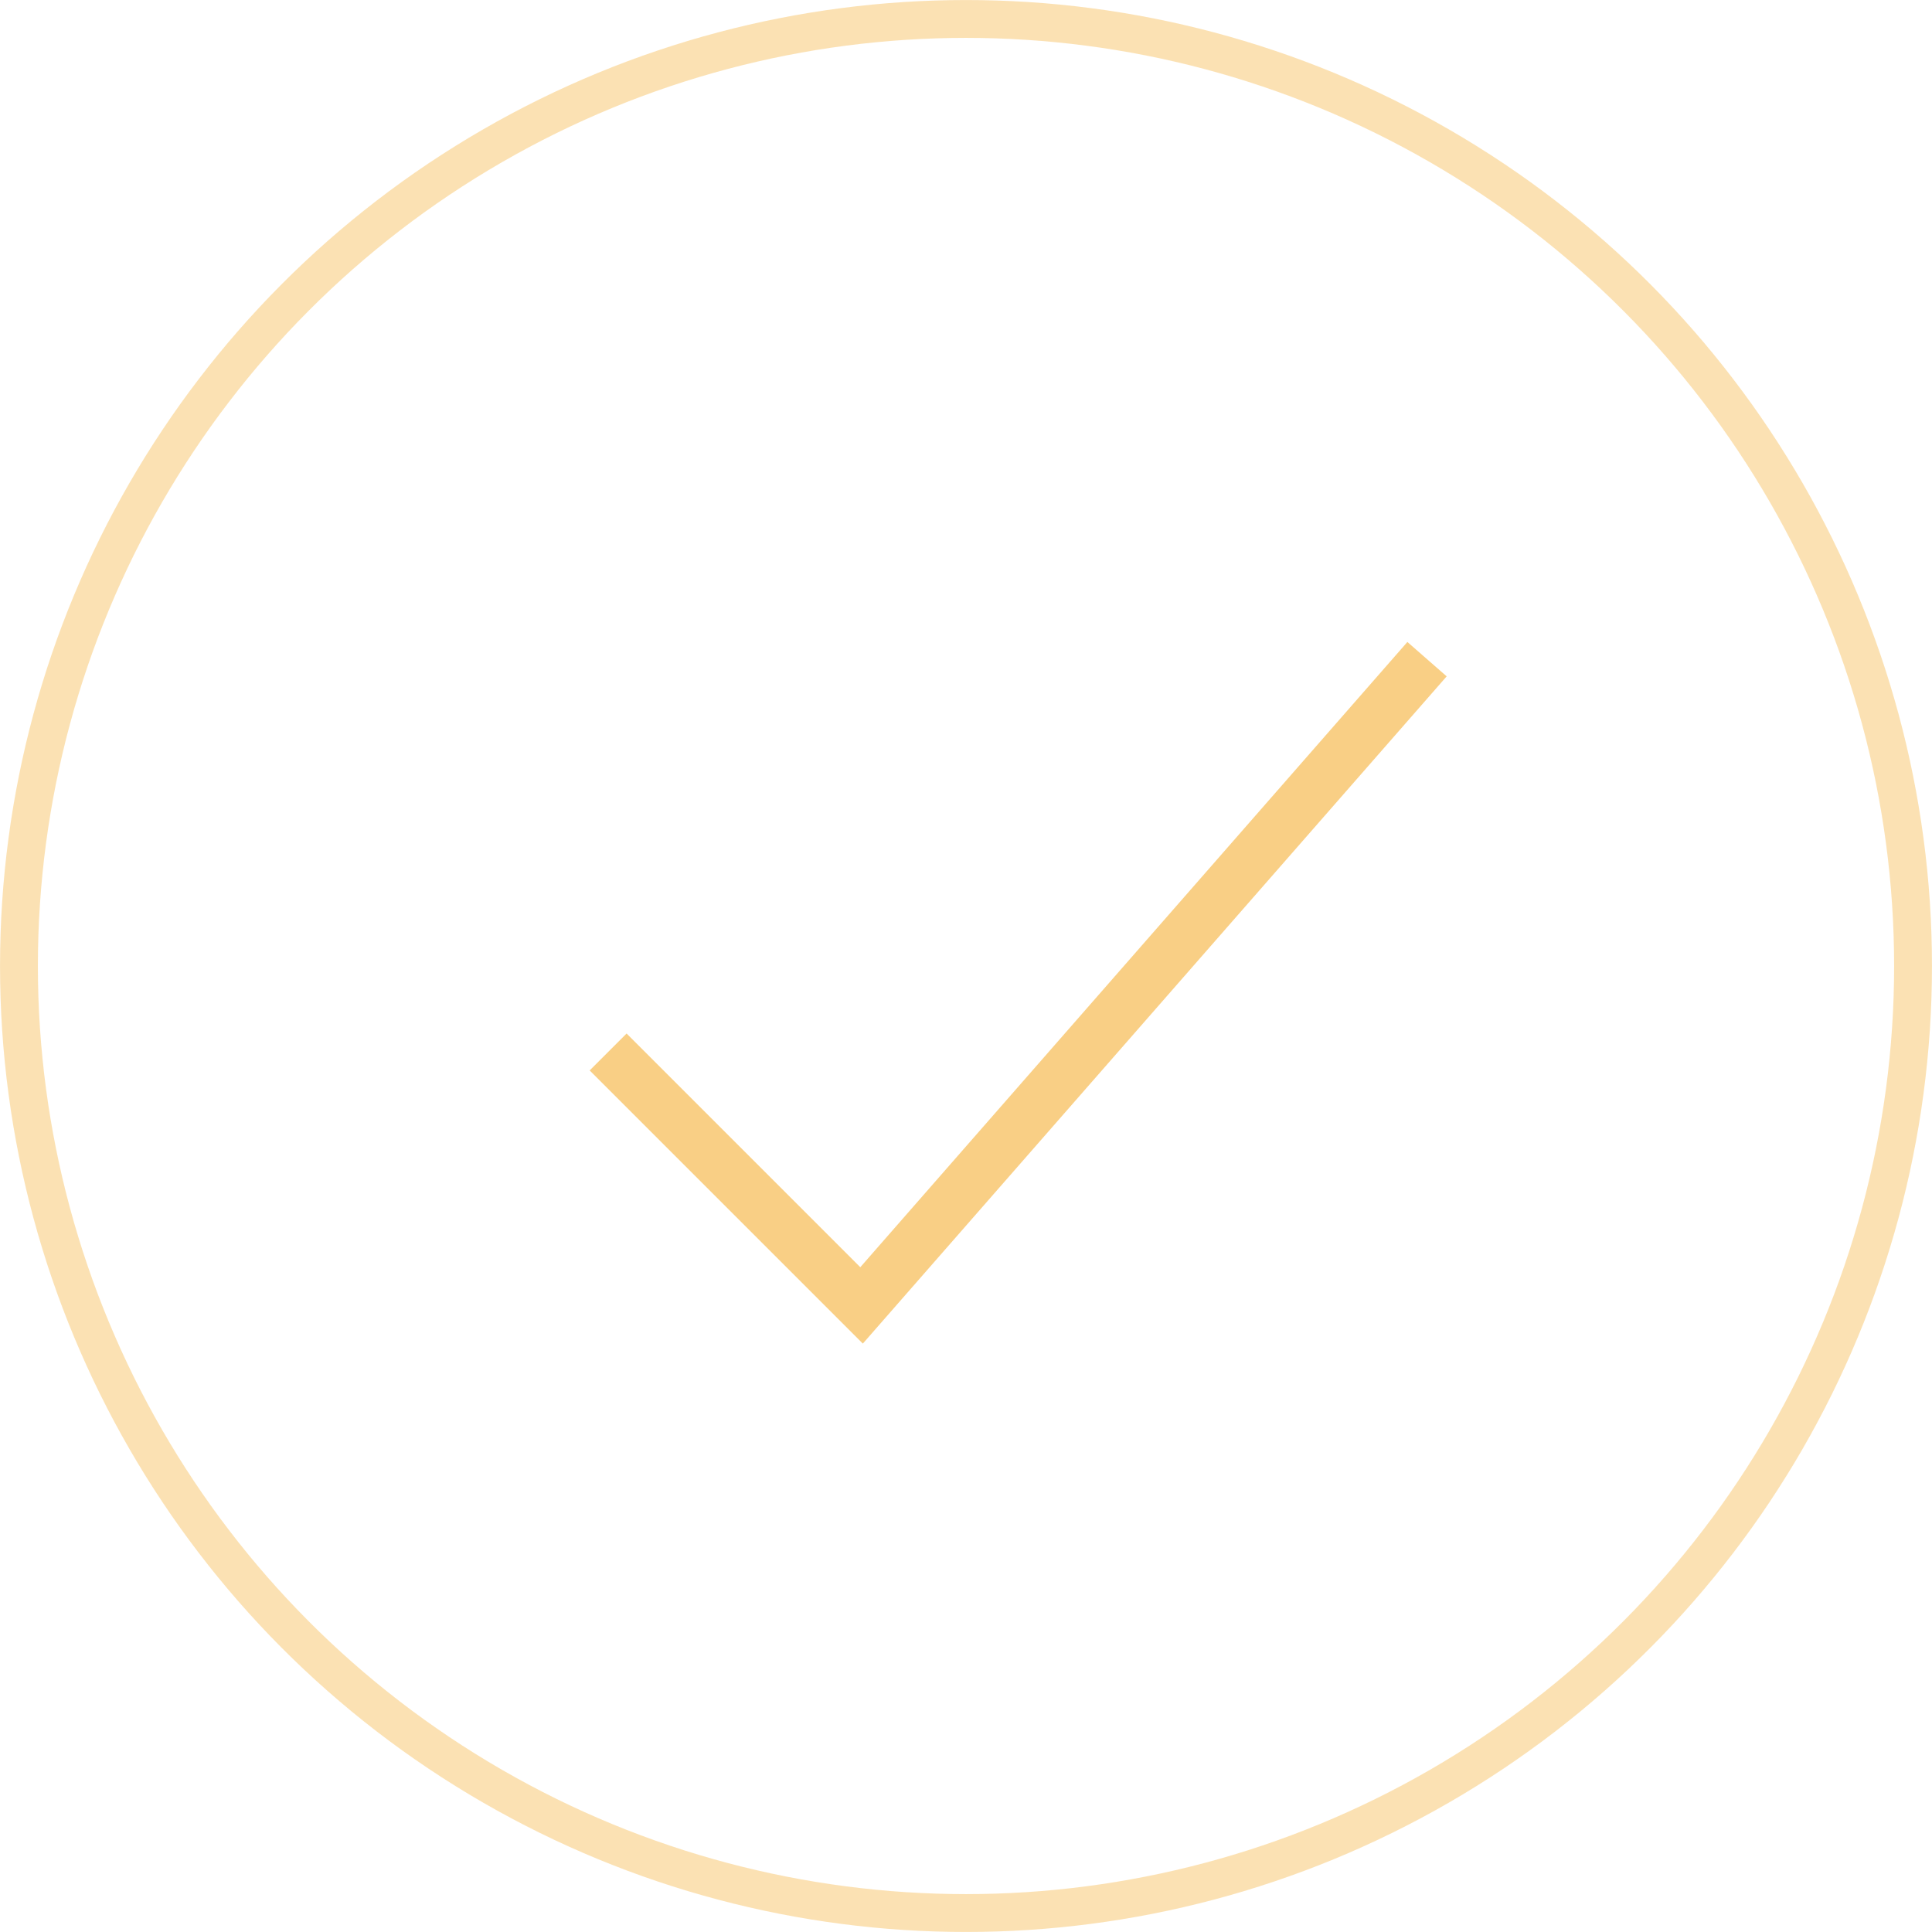 <?xml version="1.0" encoding="UTF-8"?> <svg xmlns="http://www.w3.org/2000/svg" width="37" height="37" viewBox="0 0 37 37" fill="none"><circle cx="18.5" cy="18.5" r="18.137" stroke="#F8C469" stroke-opacity="0.5" stroke-width="0.725"></circle><path d="M27 13L16.5 25L12 20.5" stroke="#F8C469" stroke-opacity="0.81" stroke-miterlimit="10" stroke-linecap="square"></path></svg> 